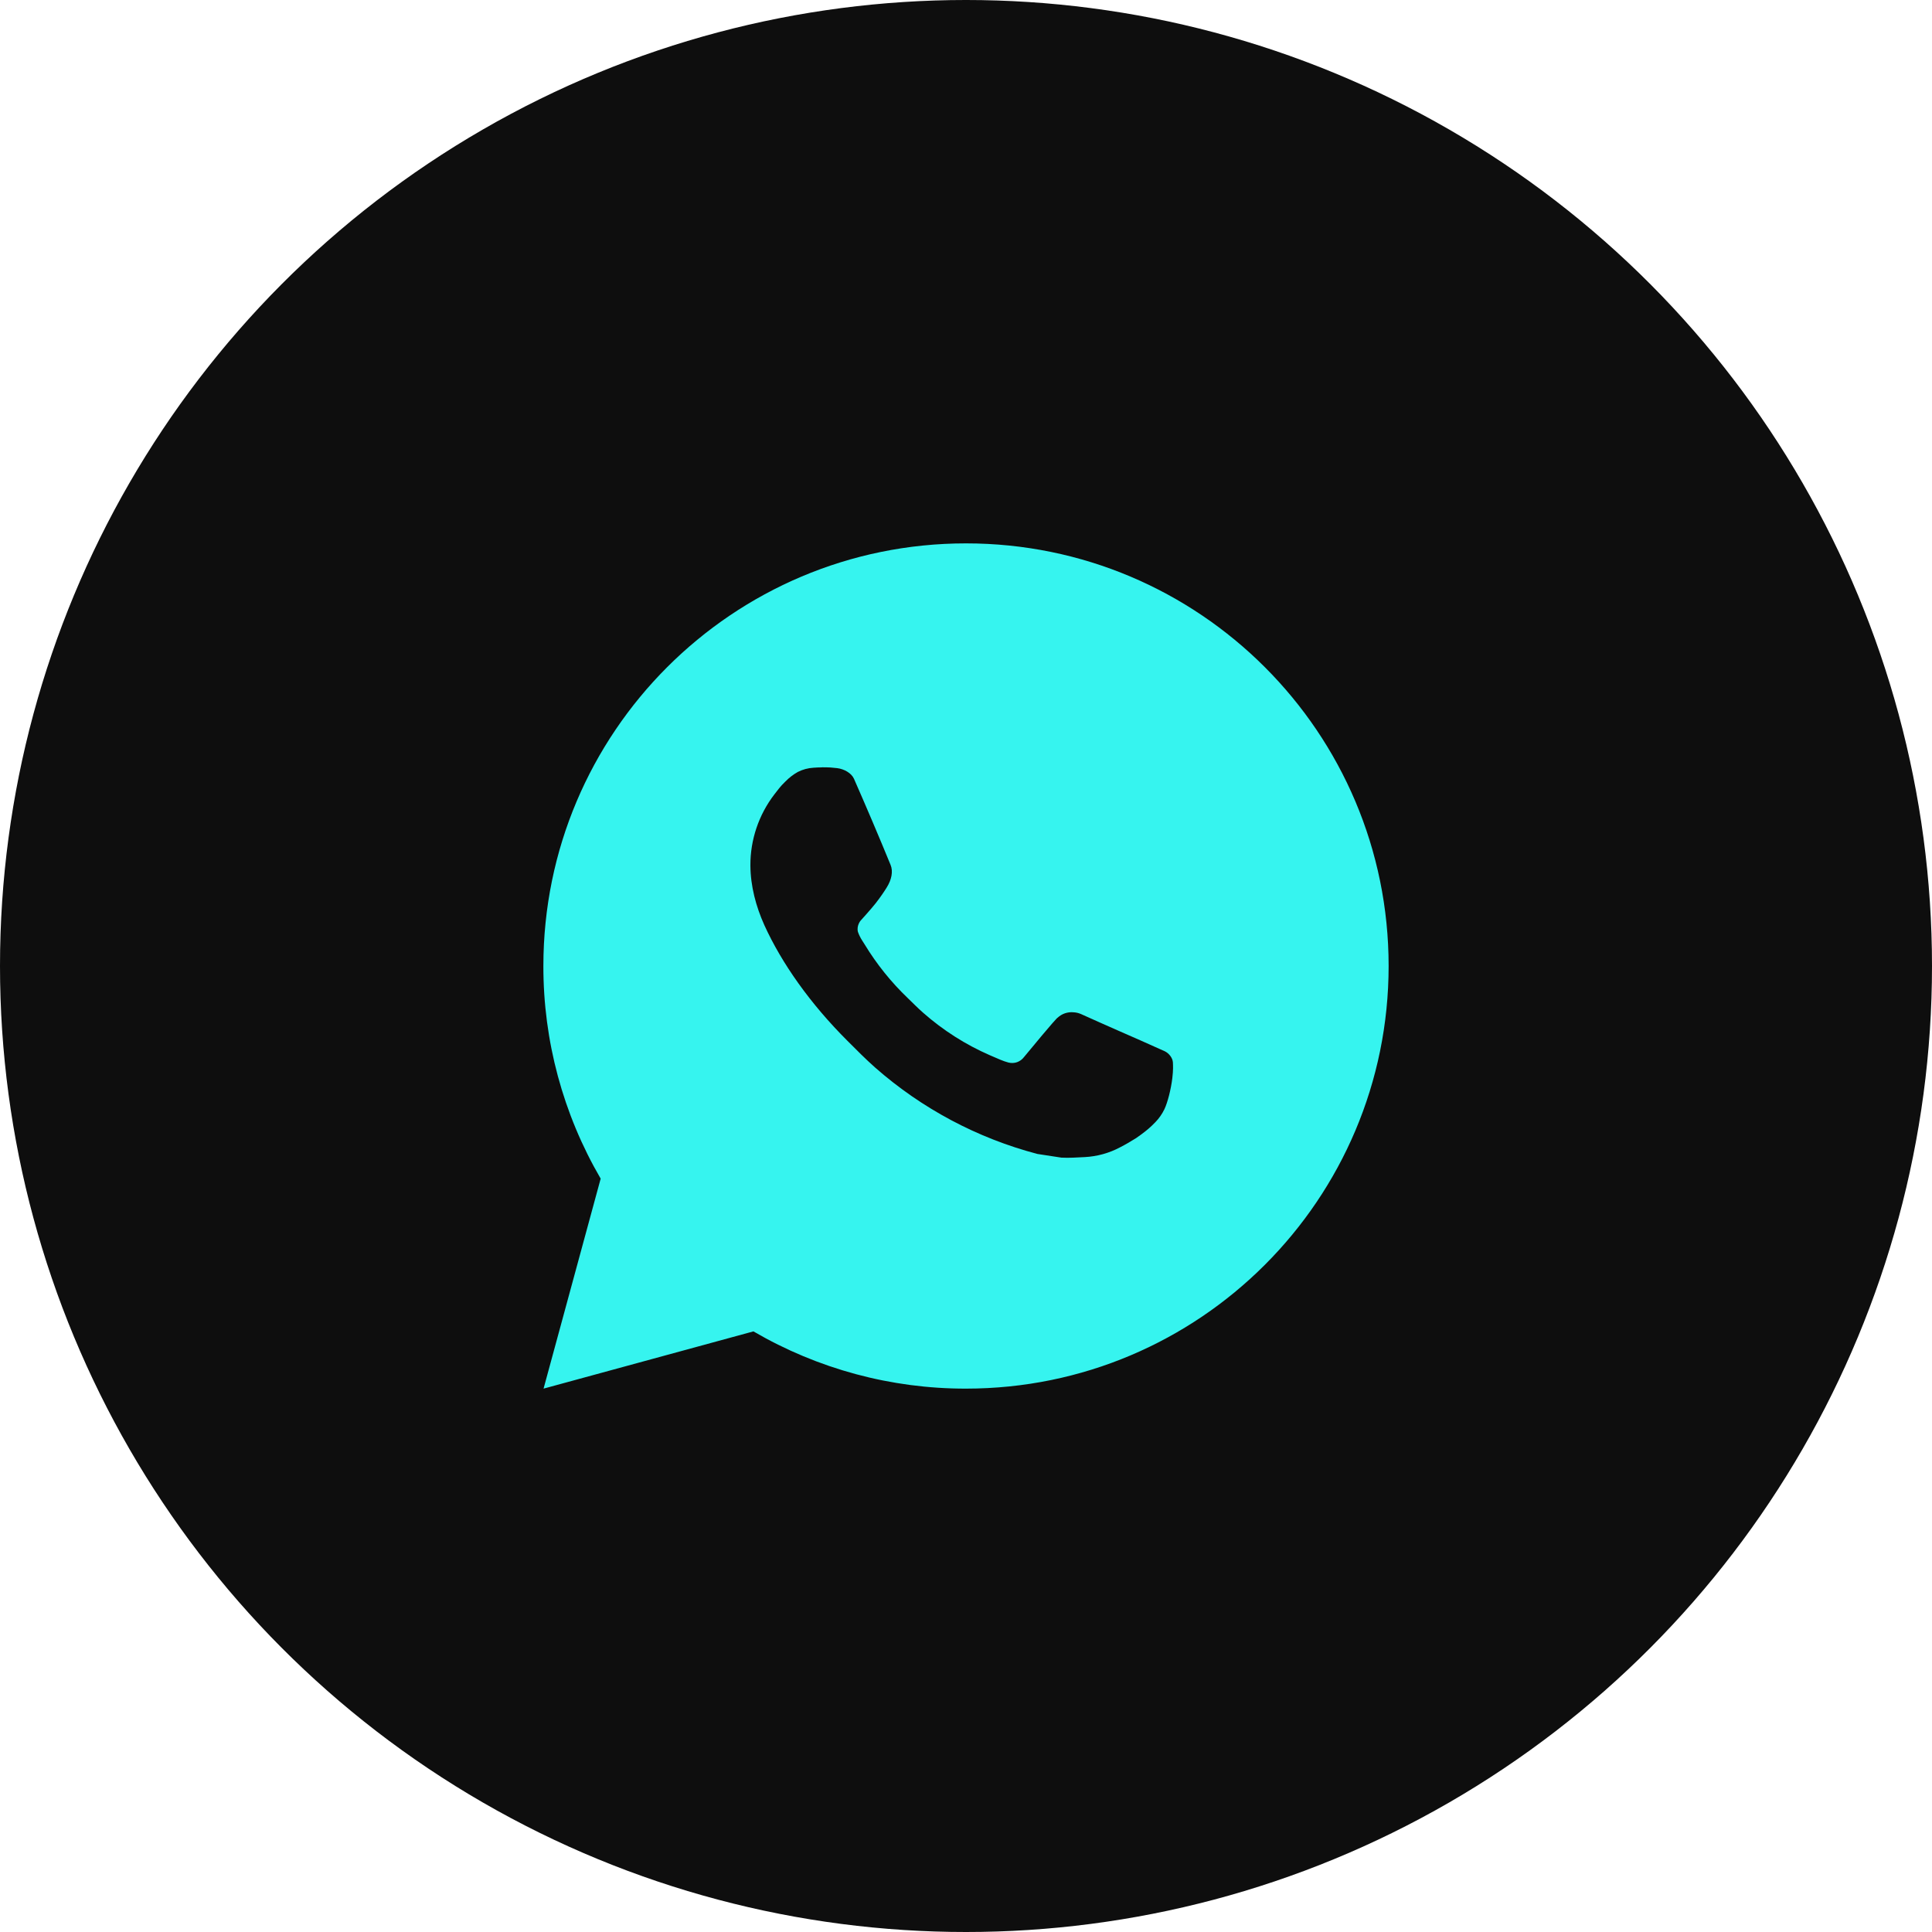 <?xml version="1.0" encoding="UTF-8"?> <svg xmlns="http://www.w3.org/2000/svg" width="32" height="32" viewBox="0 0 32 32" fill="none"> <circle cx="16" cy="16" r="16" fill="#0E0E0E"></circle> <path d="M16 9C19.866 9 23 12.134 23 16C23 19.866 19.866 23 16 23C14.763 23.002 13.548 22.675 12.479 22.052L9.003 23L9.949 19.522C9.326 18.453 8.998 17.238 9 16C9 12.134 12.134 9 16 9ZM13.614 12.71L13.474 12.716C13.384 12.721 13.295 12.745 13.214 12.786C13.138 12.829 13.069 12.882 13.008 12.945C12.924 13.024 12.877 13.093 12.825 13.159C12.567 13.496 12.427 13.909 12.429 14.334C12.431 14.677 12.52 15.011 12.66 15.323C12.947 15.954 13.418 16.623 14.039 17.242C14.189 17.392 14.336 17.541 14.494 17.681C15.267 18.361 16.187 18.851 17.182 19.113L17.58 19.174C17.709 19.181 17.839 19.171 17.969 19.165C18.173 19.154 18.372 19.099 18.552 19.003C18.644 18.956 18.733 18.904 18.82 18.849C18.82 18.849 18.85 18.829 18.908 18.786C19.002 18.716 19.06 18.666 19.139 18.584C19.197 18.524 19.247 18.453 19.286 18.373C19.34 18.259 19.395 18.041 19.417 17.86C19.434 17.721 19.429 17.646 19.427 17.599C19.424 17.524 19.362 17.446 19.294 17.413L18.887 17.231C18.887 17.231 18.278 16.965 17.905 16.796C17.866 16.779 17.825 16.769 17.782 16.767C17.734 16.762 17.686 16.768 17.64 16.783C17.595 16.798 17.553 16.823 17.518 16.856C17.514 16.855 17.467 16.895 16.961 17.508C16.932 17.547 16.892 17.576 16.846 17.593C16.8 17.609 16.751 17.611 16.703 17.599C16.658 17.587 16.613 17.571 16.57 17.553C16.483 17.516 16.453 17.502 16.393 17.477C15.992 17.302 15.62 17.065 15.291 16.775C15.203 16.698 15.121 16.614 15.037 16.533C14.761 16.269 14.521 15.971 14.323 15.645L14.281 15.579C14.252 15.534 14.228 15.486 14.21 15.435C14.184 15.332 14.253 15.25 14.253 15.25C14.253 15.25 14.423 15.063 14.502 14.963C14.579 14.865 14.644 14.769 14.686 14.701C14.769 14.569 14.795 14.432 14.751 14.326C14.555 13.848 14.352 13.371 14.144 12.898C14.102 12.804 13.98 12.737 13.868 12.723C13.831 12.719 13.793 12.715 13.755 12.712C13.661 12.707 13.567 12.708 13.473 12.715L13.614 12.709L13.614 12.71Z" fill="#36F4EF"></path> </svg> 